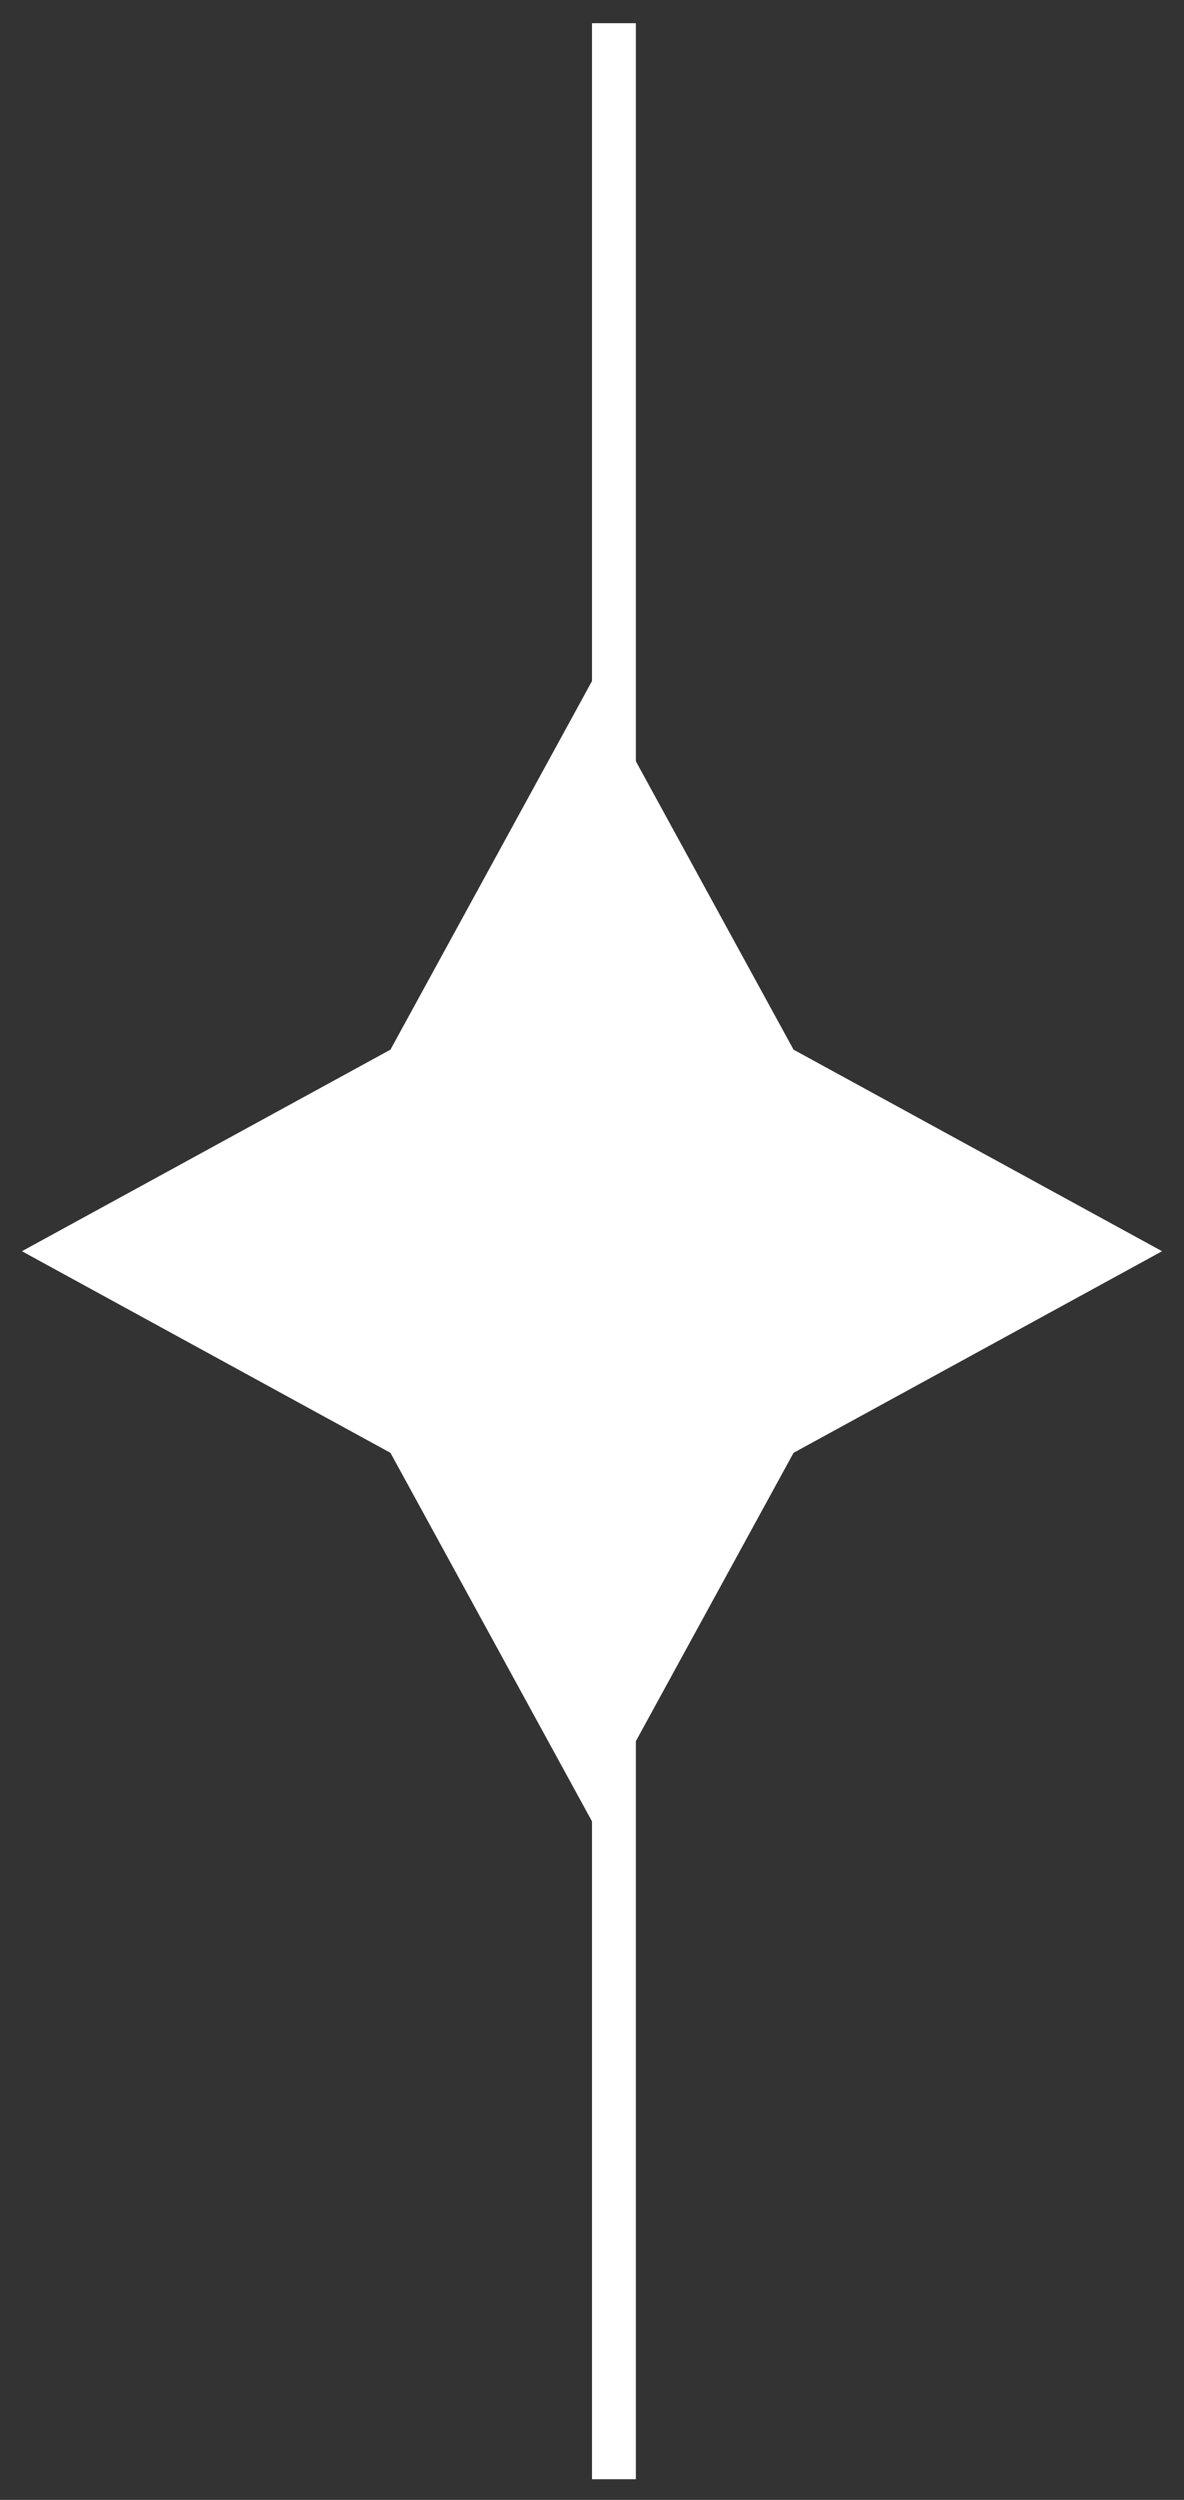 <svg xmlns="http://www.w3.org/2000/svg" width="27" height="57" viewBox="0 0 27 57" fill="none"><rect x="0" y="0" width="27" height="57" fill="#333333" stroke="none"/><path d="M13.5 41.529L8.904 33.126L0.5 28.529L8.904 23.933L13.5 15.529L18.096 23.933L26.5 28.529L18.096 33.126L13.5 41.529Z" fill="white"></path><line x1="14" y1="56.529" x2="14" y2="0.529" stroke="white"></line></svg>